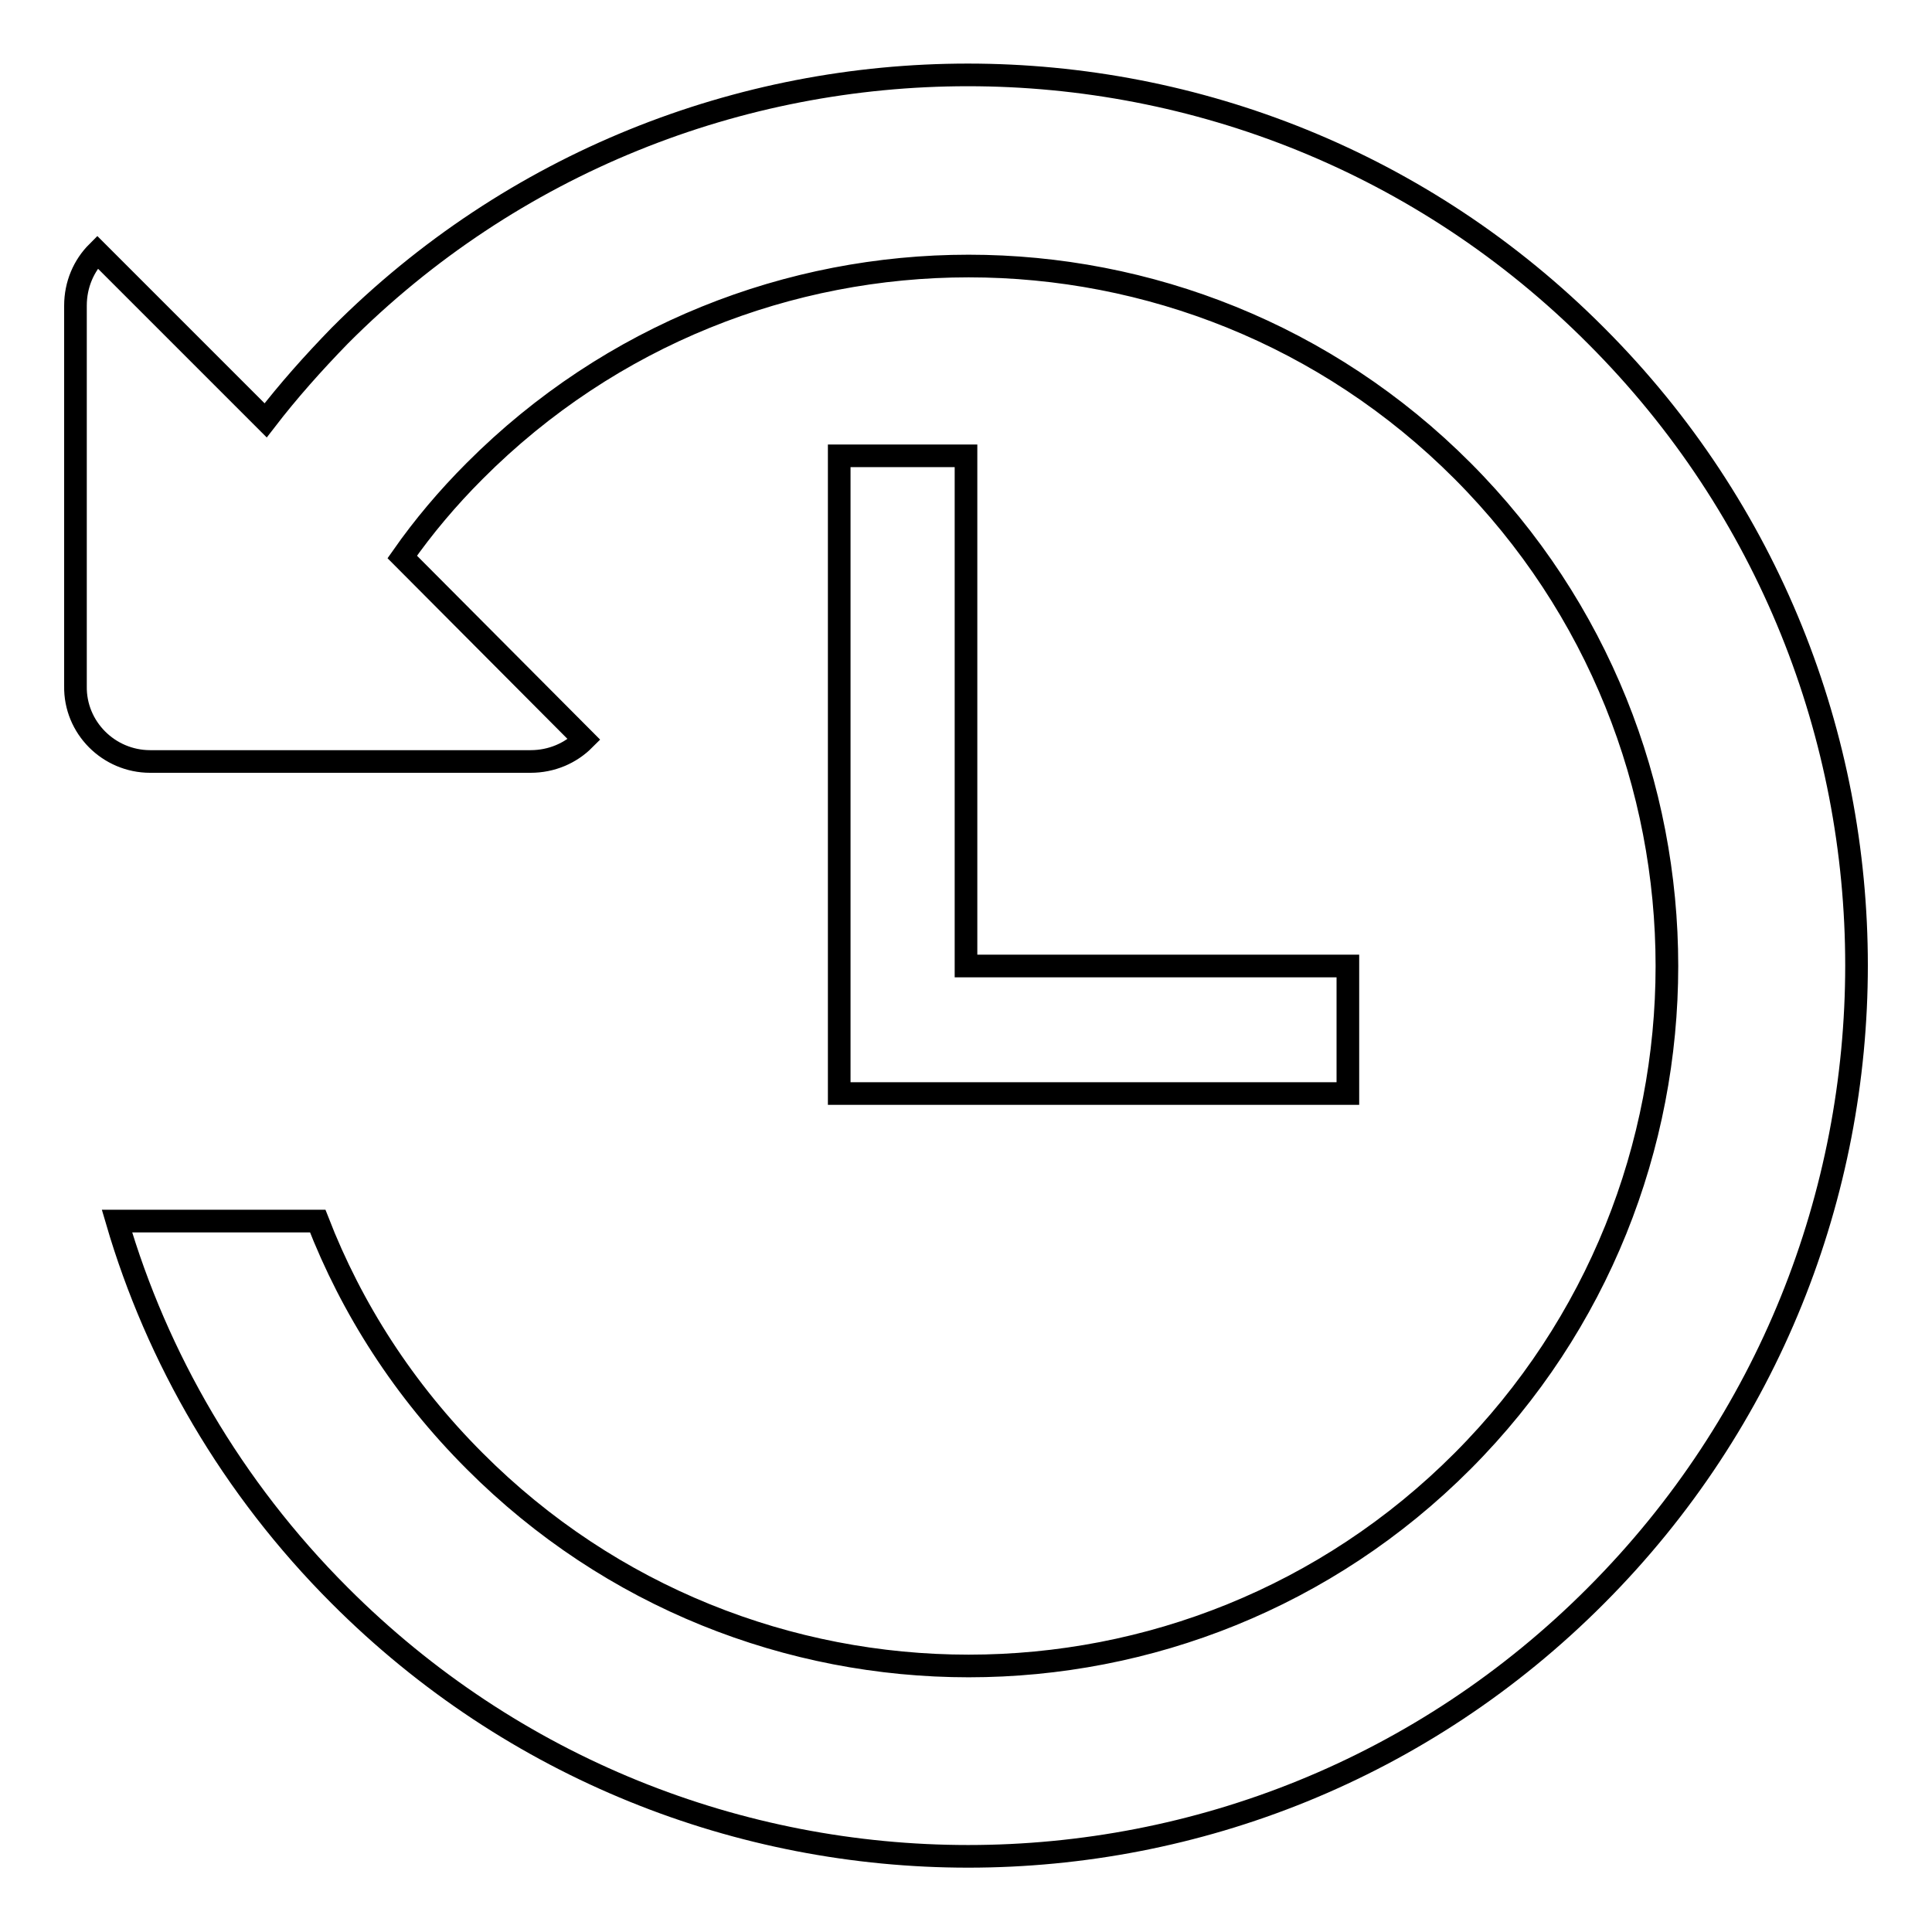 <?xml version="1.0" encoding="utf-8"?>
<!-- Svg Vector Icons : http://www.onlinewebfonts.com/icon -->
<!DOCTYPE svg PUBLIC "-//W3C//DTD SVG 1.1//EN" "http://www.w3.org/Graphics/SVG/1.1/DTD/svg11.dtd">
<svg version="1.1" xmlns="http://www.w3.org/2000/svg" xmlns:xlink="http://www.w3.org/1999/xlink" x="0px" y="0px" viewBox="0 0 256 256" enable-background="new 0 0 256 256" xml:space="preserve">
<g><g><path stroke-width="3" fill-opacity="0" stroke="#000000"  d="M45,211.4c-14.3-14.3-24.2-31.5-29.5-49.6h26.6c4.5,11.6,11.4,22.4,20.8,31.8c36.1,36.2,94.8,36.2,130.9,0c36.1-36.2,36.1-95,0-131.2c-36.1-36.2-94.8-36.2-130.9,0c-3.6,3.6-6.8,7.4-9.6,11.4L77.4,98c-1.8,1.8-4.3,2.9-7.1,2.9l-50.4,0c-5.5,0-10-4.5-9.9-10V40.5c0-2.8,1.1-5.3,2.9-7.1l22.3,22.3c3-3.9,6.3-7.6,9.8-11.2c45.9-46.1,120.6-46.1,166.5,0c46,46,46,120.8,0,166.9C165.6,257.5,91,257.5,45,211.4z M111.2,144.9L111.2,144.9L111.2,144.9l0-84.5H128V128h50.6v16.9L111.2,144.9L111.2,144.9z"/></g></g>
</svg>